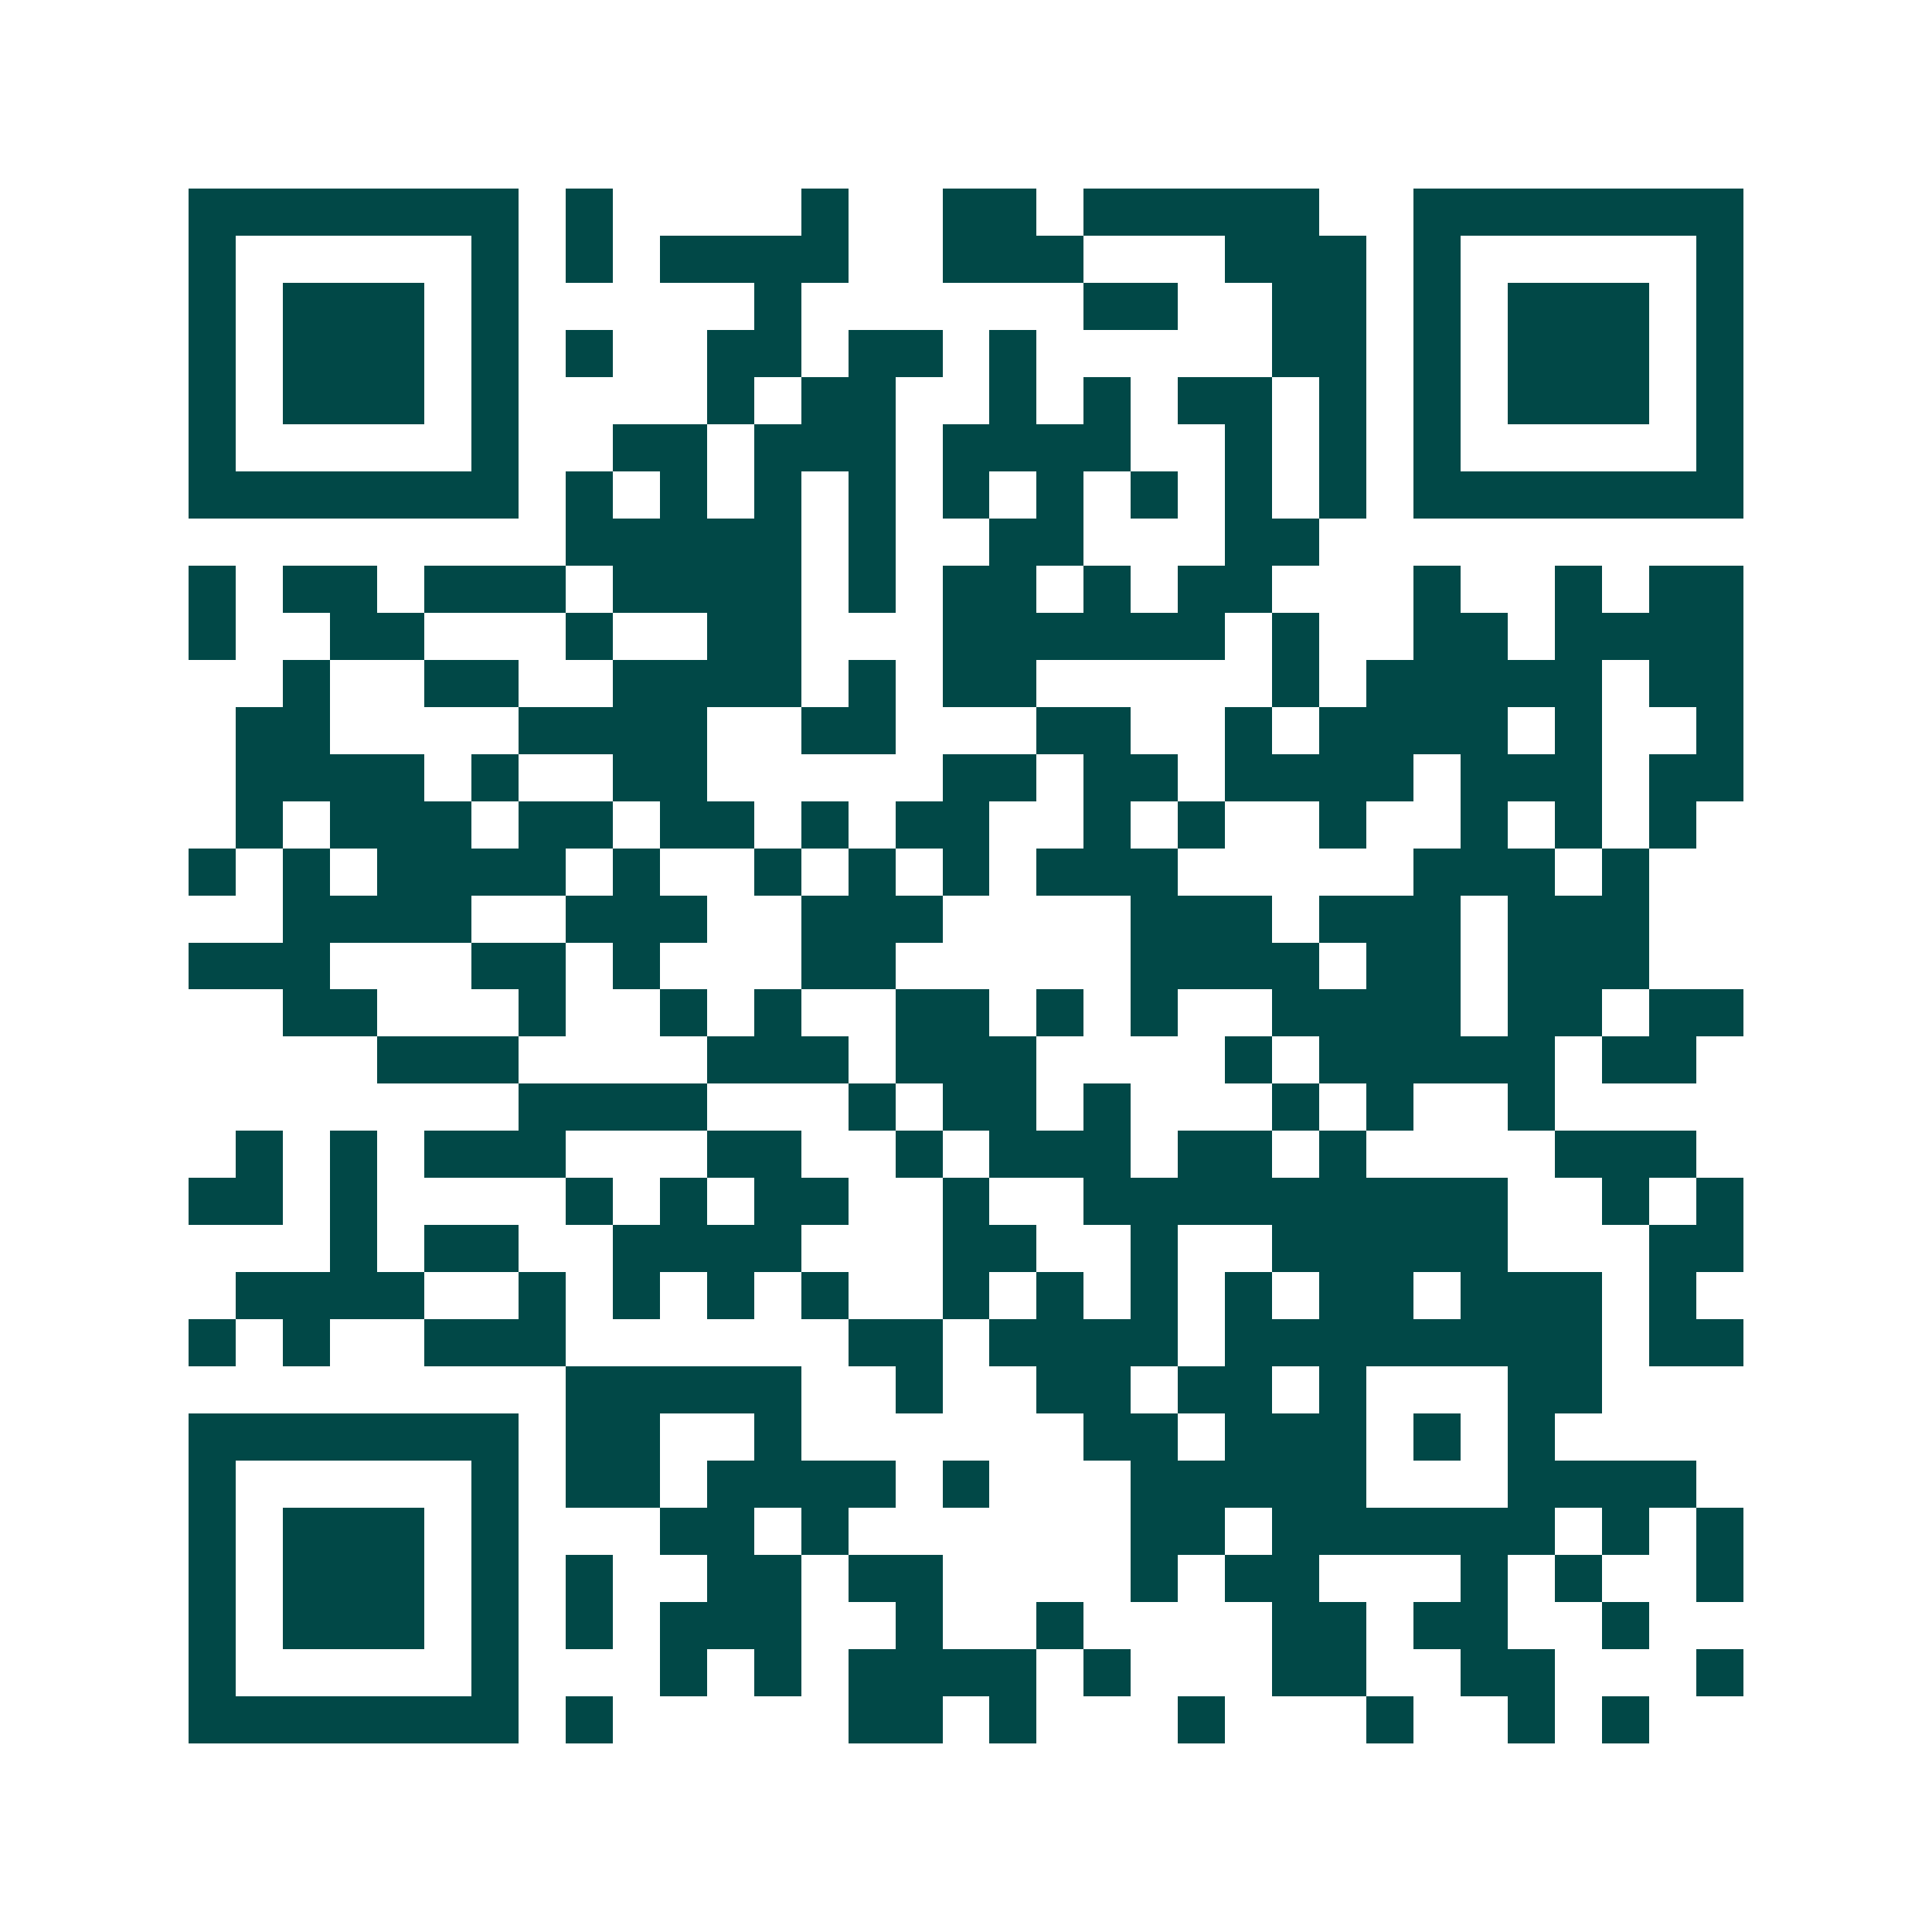 <svg xmlns="http://www.w3.org/2000/svg" width="200" height="200" viewBox="0 0 41 41" shape-rendering="crispEdges"><path fill="#ffffff" d="M0 0h41v41H0z"/><path stroke="#014847" d="M4 4.5h7m1 0h1m4 0h1m2 0h2m1 0h5m2 0h7M4 5.5h1m5 0h1m1 0h1m1 0h4m2 0h3m3 0h3m1 0h1m5 0h1M4 6.5h1m1 0h3m1 0h1m5 0h1m6 0h2m2 0h2m1 0h1m1 0h3m1 0h1M4 7.5h1m1 0h3m1 0h1m1 0h1m2 0h2m1 0h2m1 0h1m5 0h2m1 0h1m1 0h3m1 0h1M4 8.5h1m1 0h3m1 0h1m4 0h1m1 0h2m2 0h1m1 0h1m1 0h2m1 0h1m1 0h1m1 0h3m1 0h1M4 9.5h1m5 0h1m2 0h2m1 0h3m1 0h4m2 0h1m1 0h1m1 0h1m5 0h1M4 10.5h7m1 0h1m1 0h1m1 0h1m1 0h1m1 0h1m1 0h1m1 0h1m1 0h1m1 0h1m1 0h7M12 11.5h5m1 0h1m2 0h2m3 0h2M4 12.5h1m1 0h2m1 0h3m1 0h4m1 0h1m1 0h2m1 0h1m1 0h2m3 0h1m2 0h1m1 0h2M4 13.5h1m2 0h2m3 0h1m2 0h2m3 0h6m1 0h1m2 0h2m1 0h4M6 14.5h1m2 0h2m2 0h4m1 0h1m1 0h2m5 0h1m1 0h5m1 0h2M5 15.5h2m4 0h4m2 0h2m3 0h2m2 0h1m1 0h4m1 0h1m2 0h1M5 16.5h4m1 0h1m2 0h2m5 0h2m1 0h2m1 0h4m1 0h3m1 0h2M5 17.5h1m1 0h3m1 0h2m1 0h2m1 0h1m1 0h2m2 0h1m1 0h1m2 0h1m2 0h1m1 0h1m1 0h1M4 18.5h1m1 0h1m1 0h4m1 0h1m2 0h1m1 0h1m1 0h1m1 0h3m5 0h3m1 0h1M6 19.5h4m2 0h3m2 0h3m4 0h3m1 0h3m1 0h3M4 20.5h3m3 0h2m1 0h1m3 0h2m5 0h4m1 0h2m1 0h3M6 21.5h2m3 0h1m2 0h1m1 0h1m2 0h2m1 0h1m1 0h1m2 0h4m1 0h2m1 0h2M8 22.5h3m4 0h3m1 0h3m4 0h1m1 0h5m1 0h2M11 23.5h4m3 0h1m1 0h2m1 0h1m3 0h1m1 0h1m2 0h1M5 24.5h1m1 0h1m1 0h3m3 0h2m2 0h1m1 0h3m1 0h2m1 0h1m4 0h3M4 25.5h2m1 0h1m4 0h1m1 0h1m1 0h2m2 0h1m2 0h9m2 0h1m1 0h1M7 26.5h1m1 0h2m2 0h4m3 0h2m2 0h1m2 0h5m3 0h2M5 27.5h4m2 0h1m1 0h1m1 0h1m1 0h1m2 0h1m1 0h1m1 0h1m1 0h1m1 0h2m1 0h3m1 0h1M4 28.5h1m1 0h1m2 0h3m6 0h2m1 0h4m1 0h8m1 0h2M12 29.5h5m2 0h1m2 0h2m1 0h2m1 0h1m3 0h2M4 30.5h7m1 0h2m2 0h1m6 0h2m1 0h3m1 0h1m1 0h1M4 31.5h1m5 0h1m1 0h2m1 0h4m1 0h1m3 0h5m3 0h4M4 32.5h1m1 0h3m1 0h1m3 0h2m1 0h1m6 0h2m1 0h6m1 0h1m1 0h1M4 33.5h1m1 0h3m1 0h1m1 0h1m2 0h2m1 0h2m4 0h1m1 0h2m3 0h1m1 0h1m2 0h1M4 34.5h1m1 0h3m1 0h1m1 0h1m1 0h3m2 0h1m2 0h1m4 0h2m1 0h2m2 0h1M4 35.5h1m5 0h1m3 0h1m1 0h1m1 0h4m1 0h1m3 0h2m2 0h2m3 0h1M4 36.5h7m1 0h1m5 0h2m1 0h1m3 0h1m3 0h1m2 0h1m1 0h1"/></svg>
